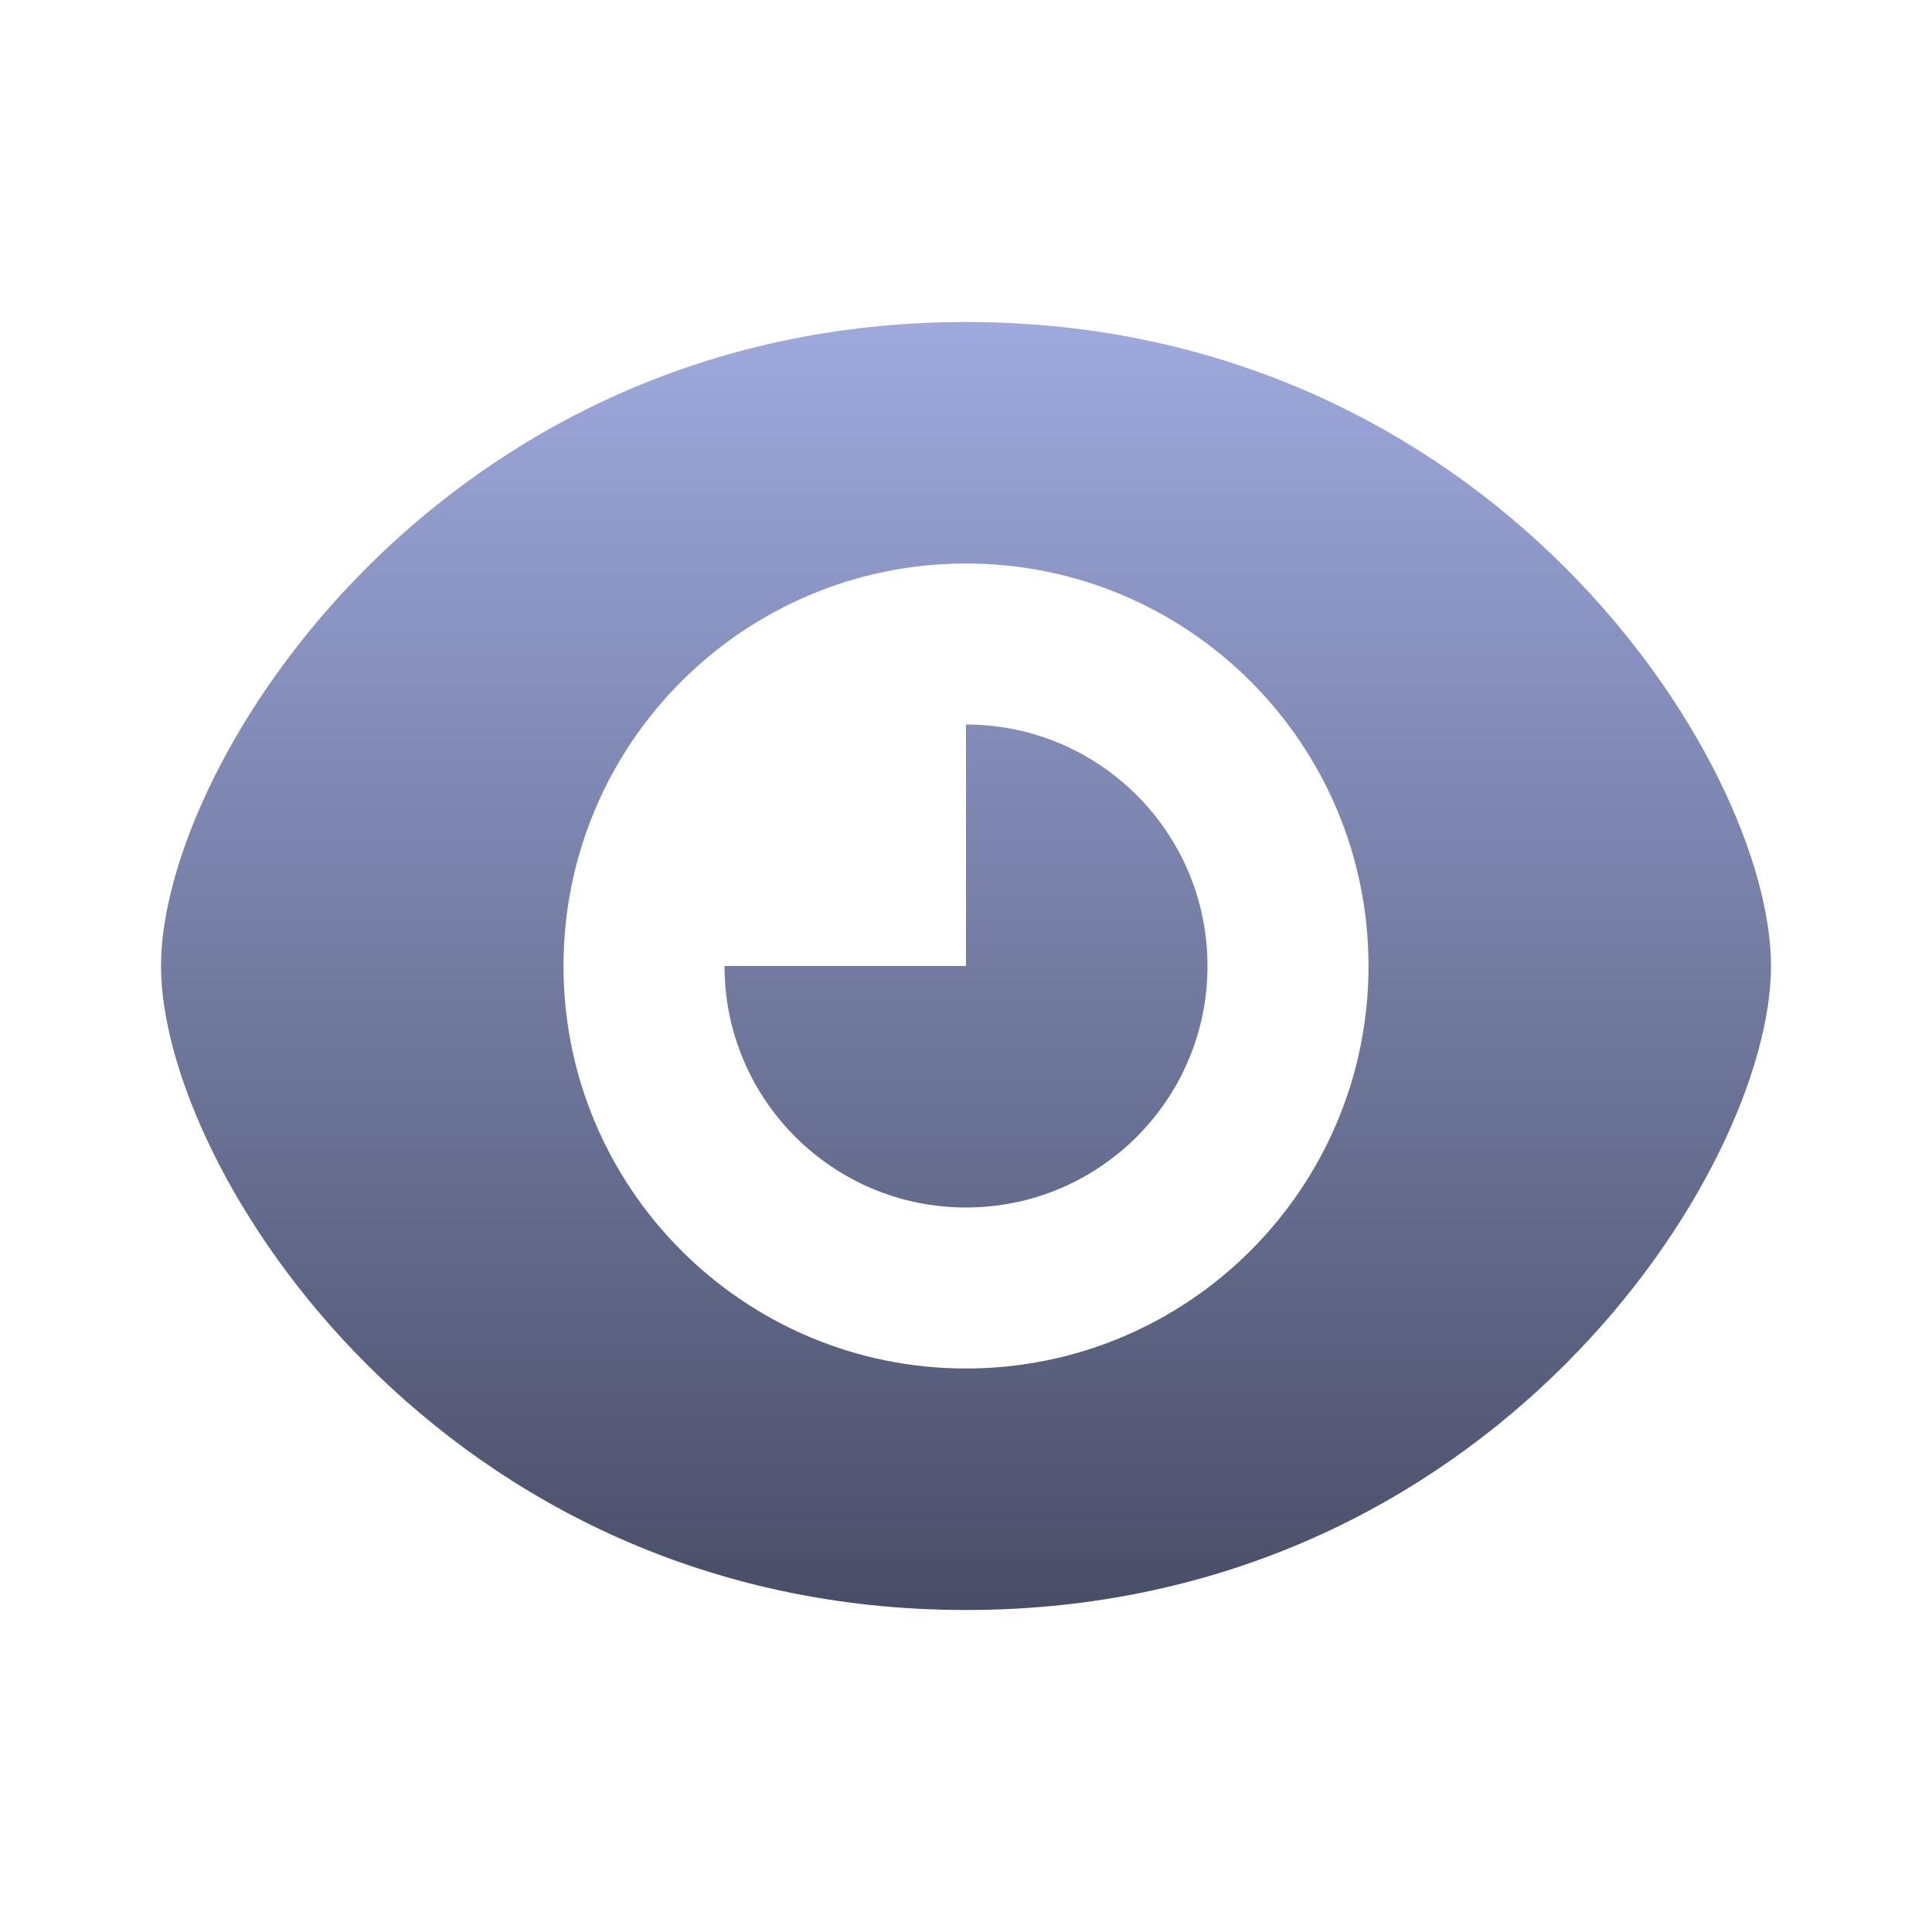 <?xml version="1.0" encoding="UTF-8"?> <svg xmlns="http://www.w3.org/2000/svg" width="24" height="24" viewBox="0 0 24 24" fill="none"><path fill-rule="evenodd" clip-rule="evenodd" d="M12 20C18.523 20 22 14.523 22 12C22 9.477 18.523 4 12 4C5.477 4 2 9.477 2 12C2 14.523 5.477 20 12 20ZM12 17C14.761 17 17 14.761 17 12C17 9.239 14.761 7 12 7C9.239 7 7 9.239 7 12C7 14.761 9.239 17 12 17Z" fill="url(#paint0_linear_2638_26)"></path><path d="M12 15C13.657 15 15 13.657 15 12C15 10.343 13.657 9 12 9V12H9C9 13.657 10.343 15 12 15Z" fill="url(#paint1_linear_2638_26)"></path><defs><linearGradient id="paint0_linear_2638_26" x1="12" y1="4" x2="12" y2="20" gradientUnits="userSpaceOnUse"><stop stop-color="#9EA9DD"></stop><stop offset="1" stop-color="#494E67"></stop></linearGradient><linearGradient id="paint1_linear_2638_26" x1="12" y1="4" x2="12" y2="20" gradientUnits="userSpaceOnUse"><stop stop-color="#9EA9DD"></stop><stop offset="1" stop-color="#494E67"></stop></linearGradient></defs></svg> 